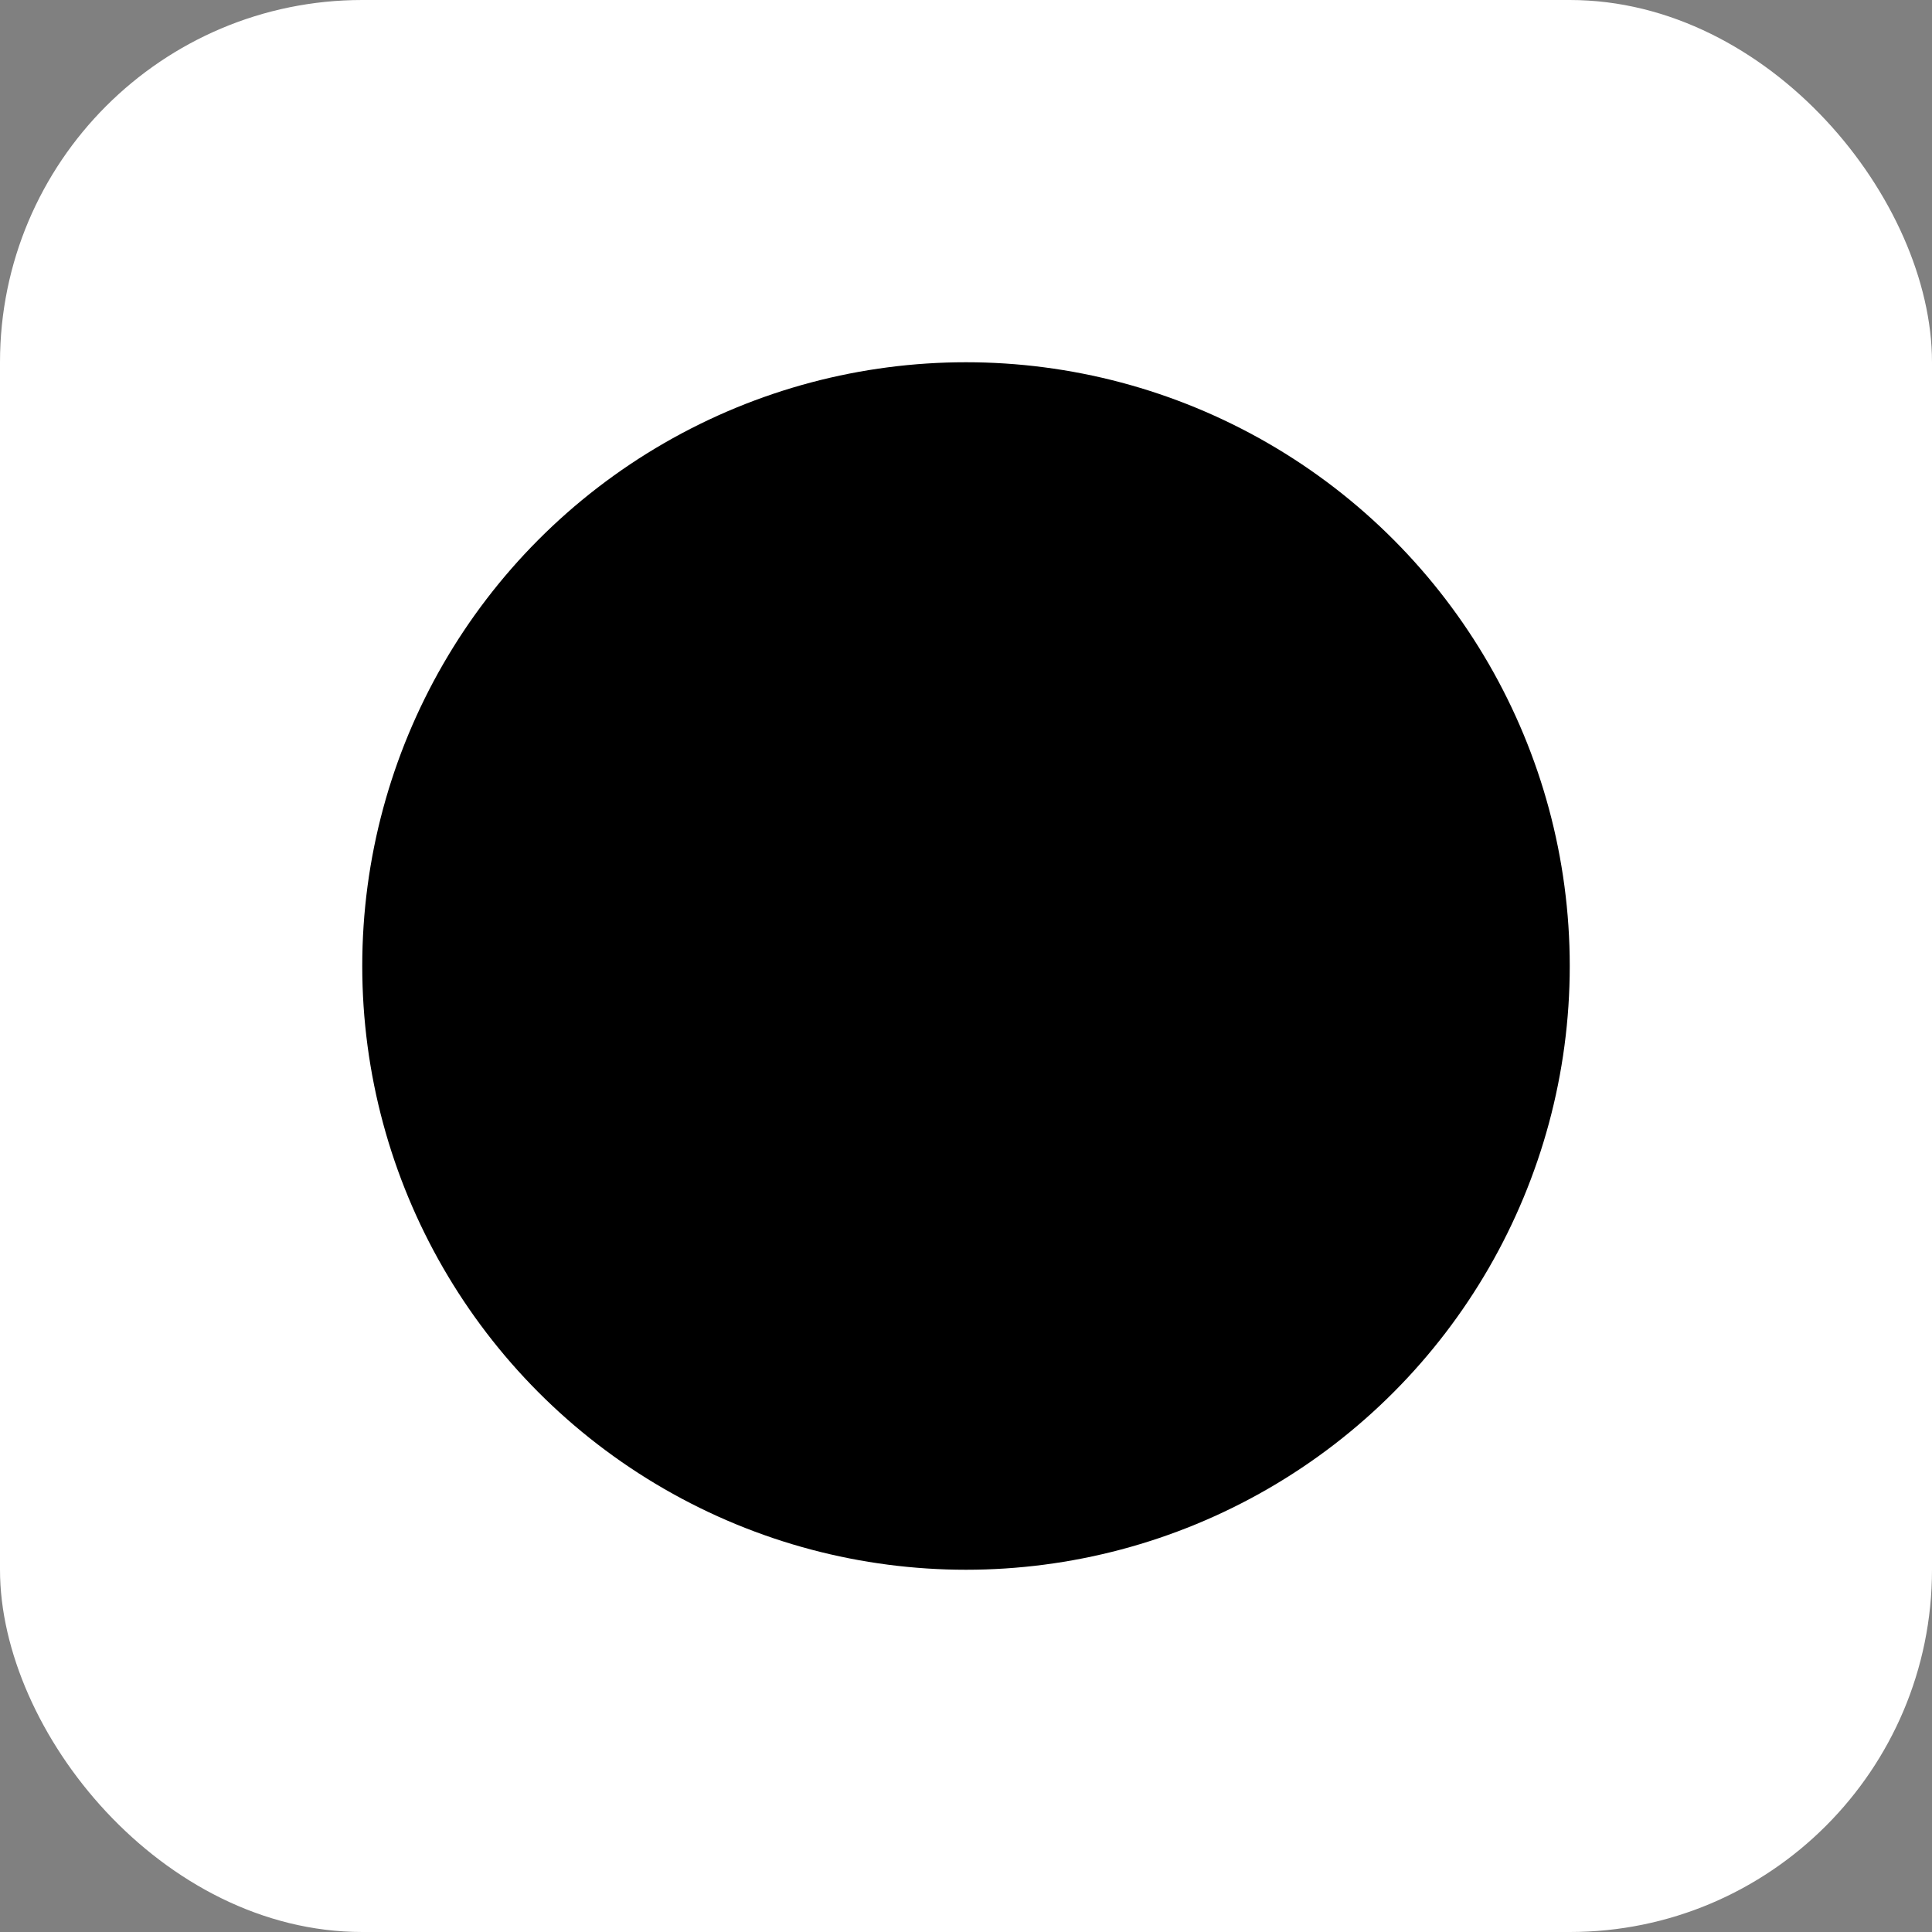 <svg xmlns="http://www.w3.org/2000/svg" viewBox="0 0 512 512">
  <rect x="0" y="0" width="512" height="512" fill="#808080" stroke="none"/>
  <rect width="512" height="512" fill="white" rx="96"/> <!-- White background with rounded corners -->
  <circle cx="256" cy="256" r="160" fill="black"/> <!-- Centered black circle -->
</svg>